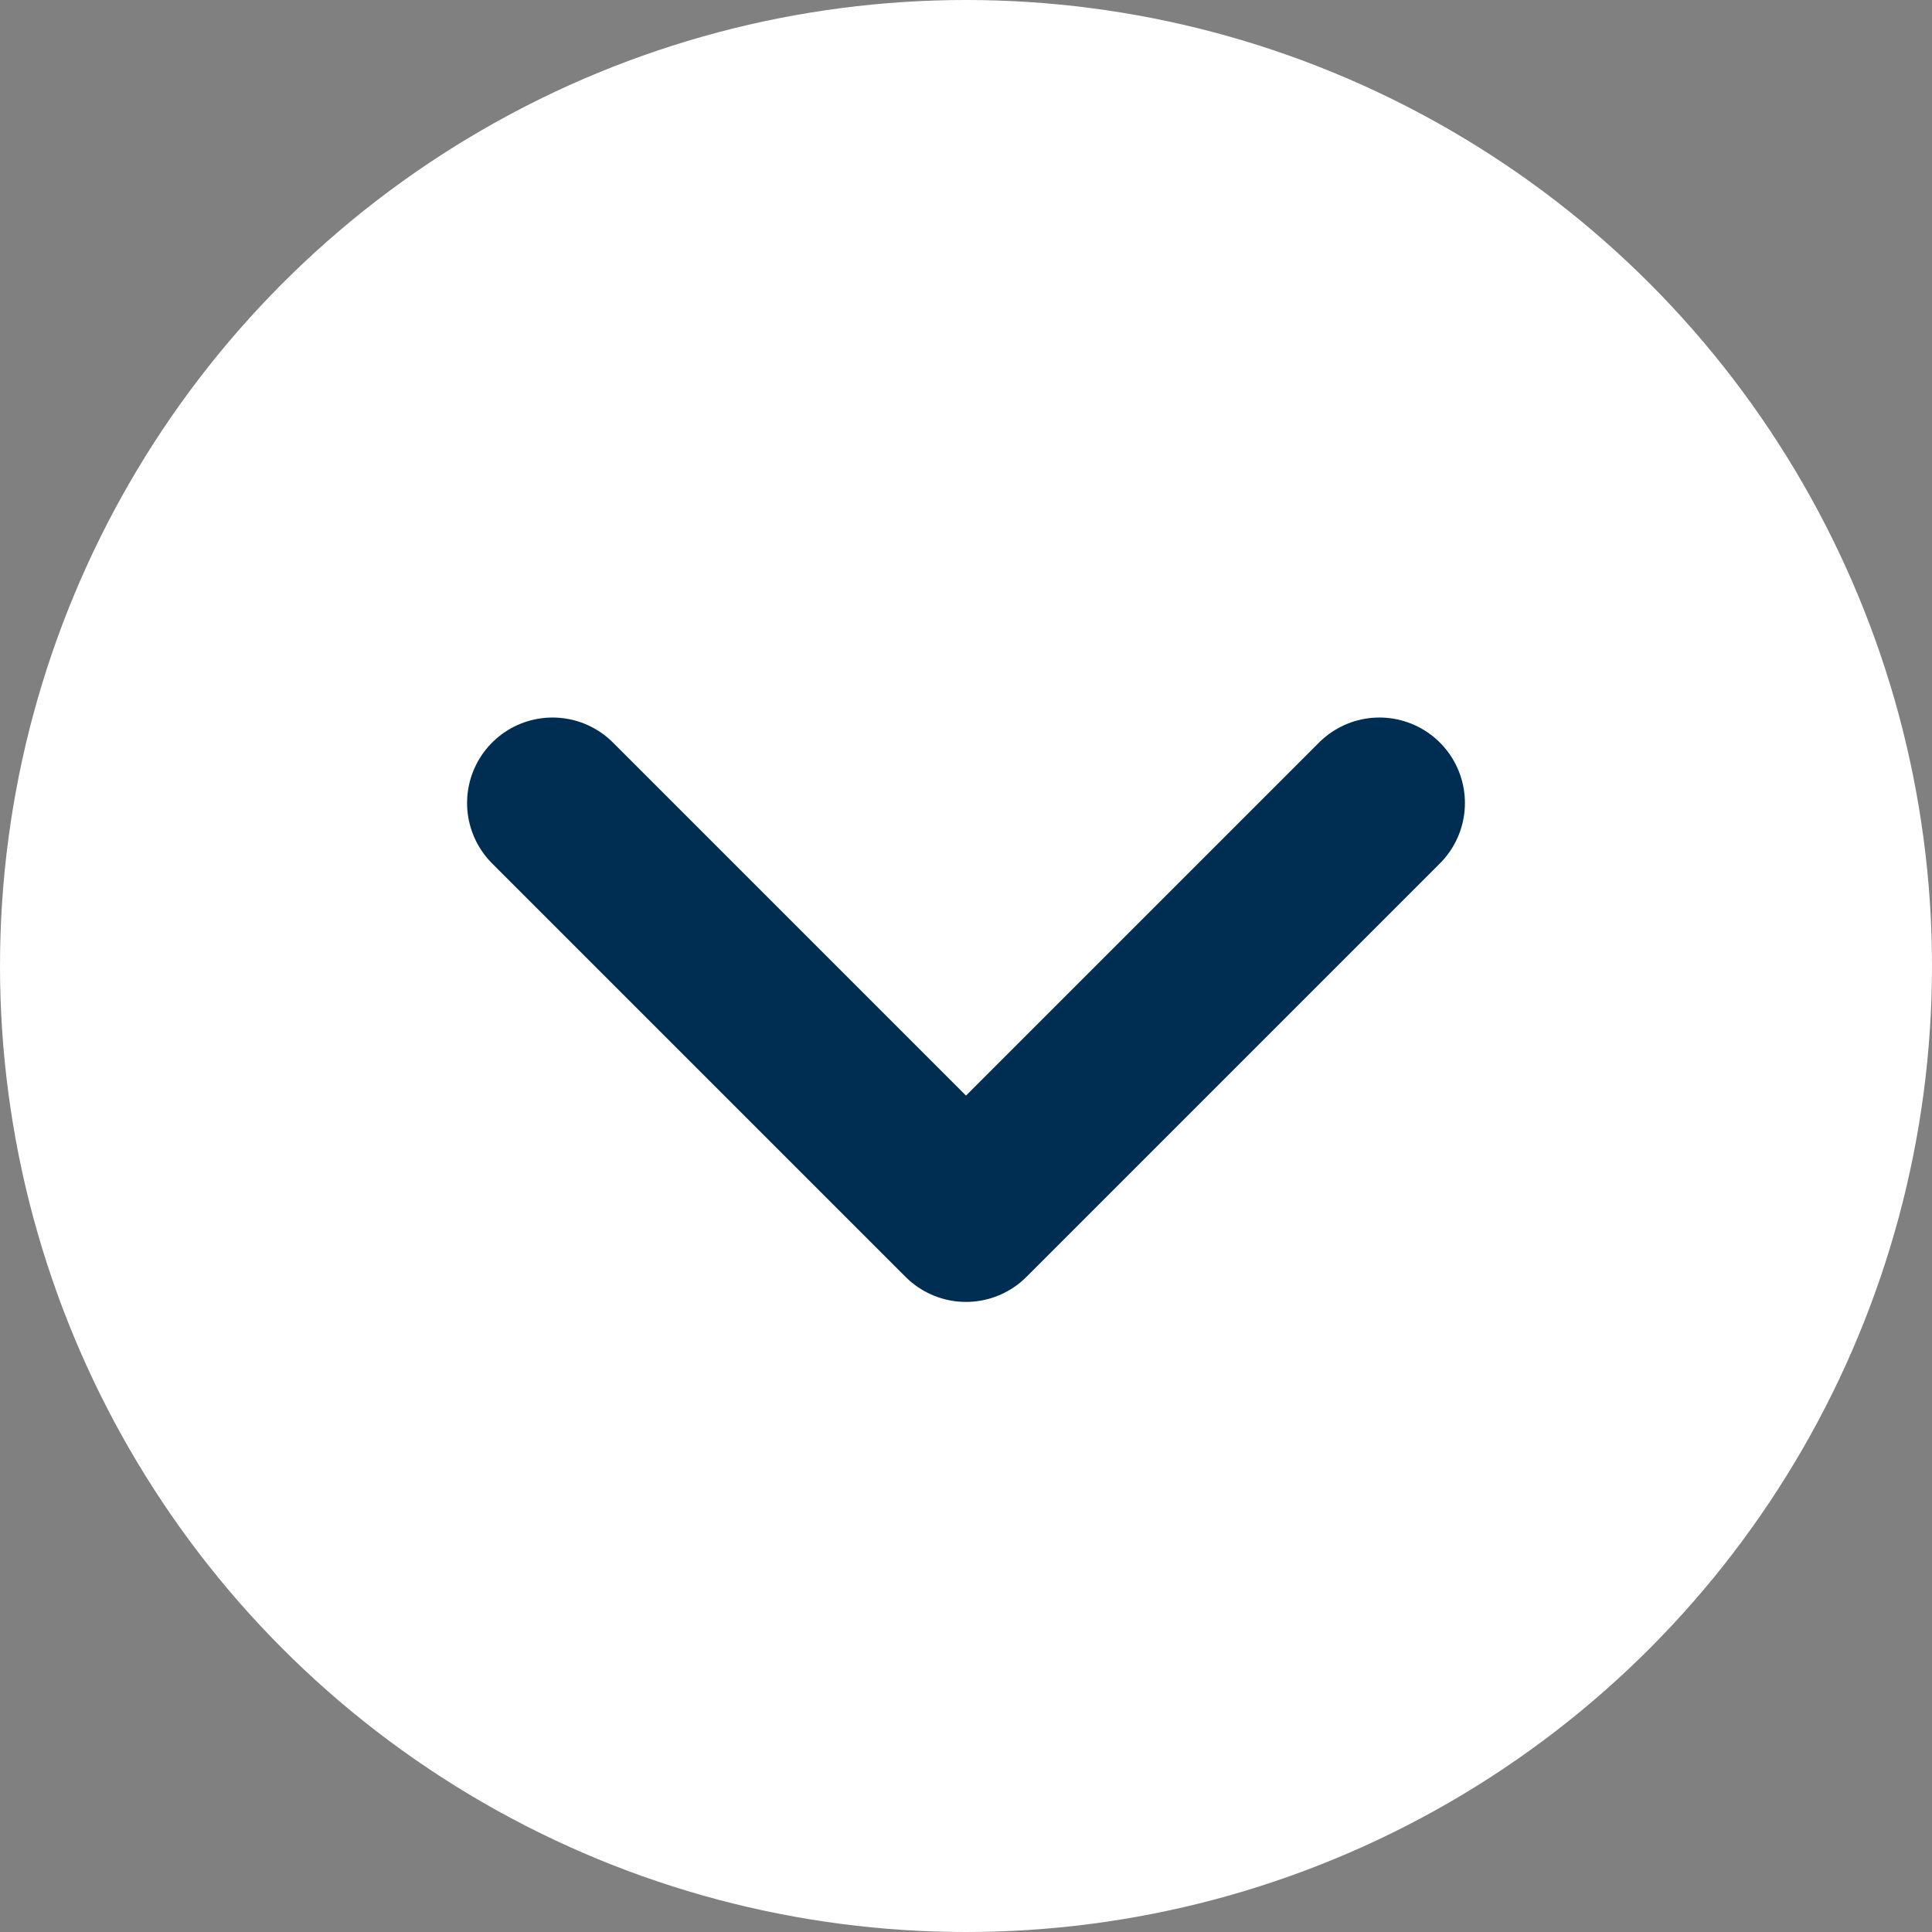 <?xml version="1.0" encoding="utf-8"?>
<!-- Generator: Adobe Illustrator 24.1.3, SVG Export Plug-In . SVG Version: 6.00 Build 0)  -->
<svg version="1.1" id="レイヤー_1" xmlns="http://www.w3.org/2000/svg" xmlns:xlink="http://www.w3.org/1999/xlink" x="0px"
	 y="0px" viewBox="0 0 24.392 24.392" style="enable-background:new 0 0 24.392 24.392;" xml:space="preserve">
<rect x="0" y="0" width="24.392" height="24.392" fill="#808080" stroke="none"/>
<g id="XMLID_767_">
	<circle id="XMLID_791_" style="fill:#FFFFFF;" cx="12.196" cy="12.196" r="12.196"/>
	
		<polyline id="XMLID_790_" style="fill:none;stroke:#002D52;stroke-width:2.158;stroke-linecap:round;stroke-linejoin:round;stroke-miterlimit:10;" points="
		17.416,10.138 12.196,15.358 6.976,10.138 	"/>
</g>
</svg>
